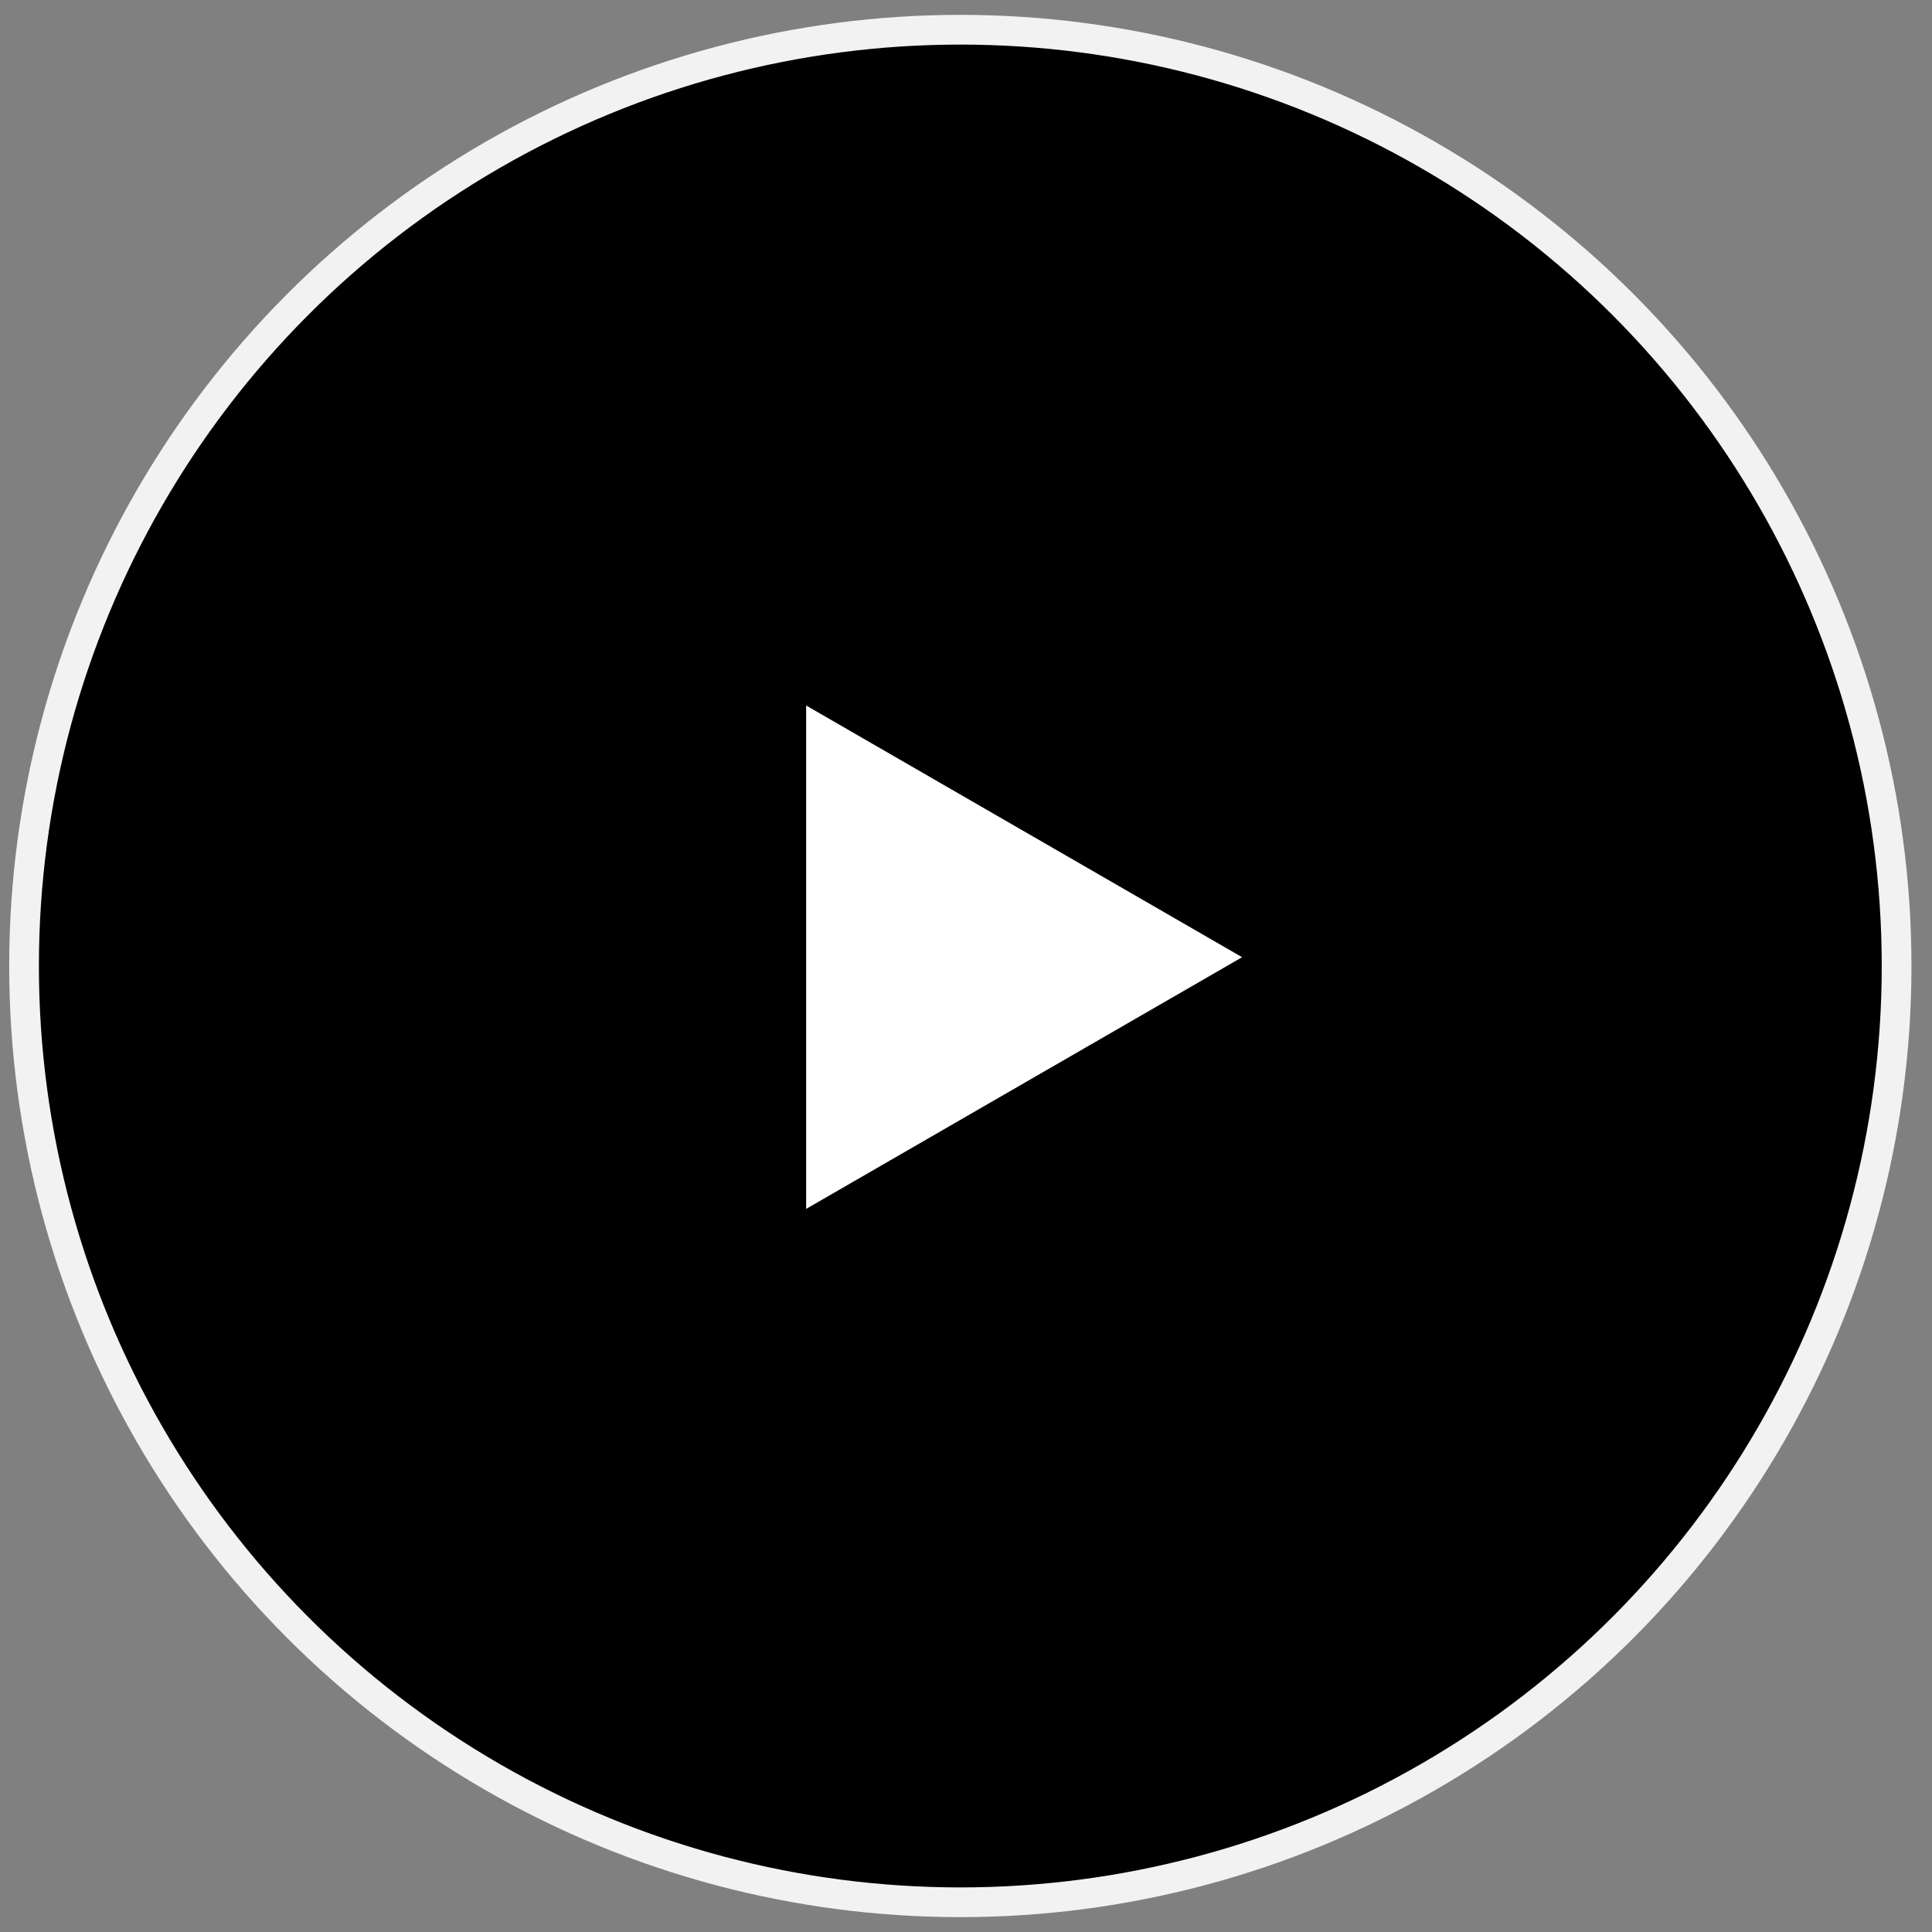 <svg width="65" height="65" viewBox="0 0 65 65" fill="none" xmlns="http://www.w3.org/2000/svg">
<rect x="0" y="0" width="65" height="65" fill="#808080" stroke="none"/>
<circle cx="32.309" cy="32.5" r="31.5" fill="black" stroke="#F2F2F2"/>
<path d="M41.789 32.204L27.122 40.672L27.122 23.736L41.789 32.204Z" fill="white"/>
</svg>
